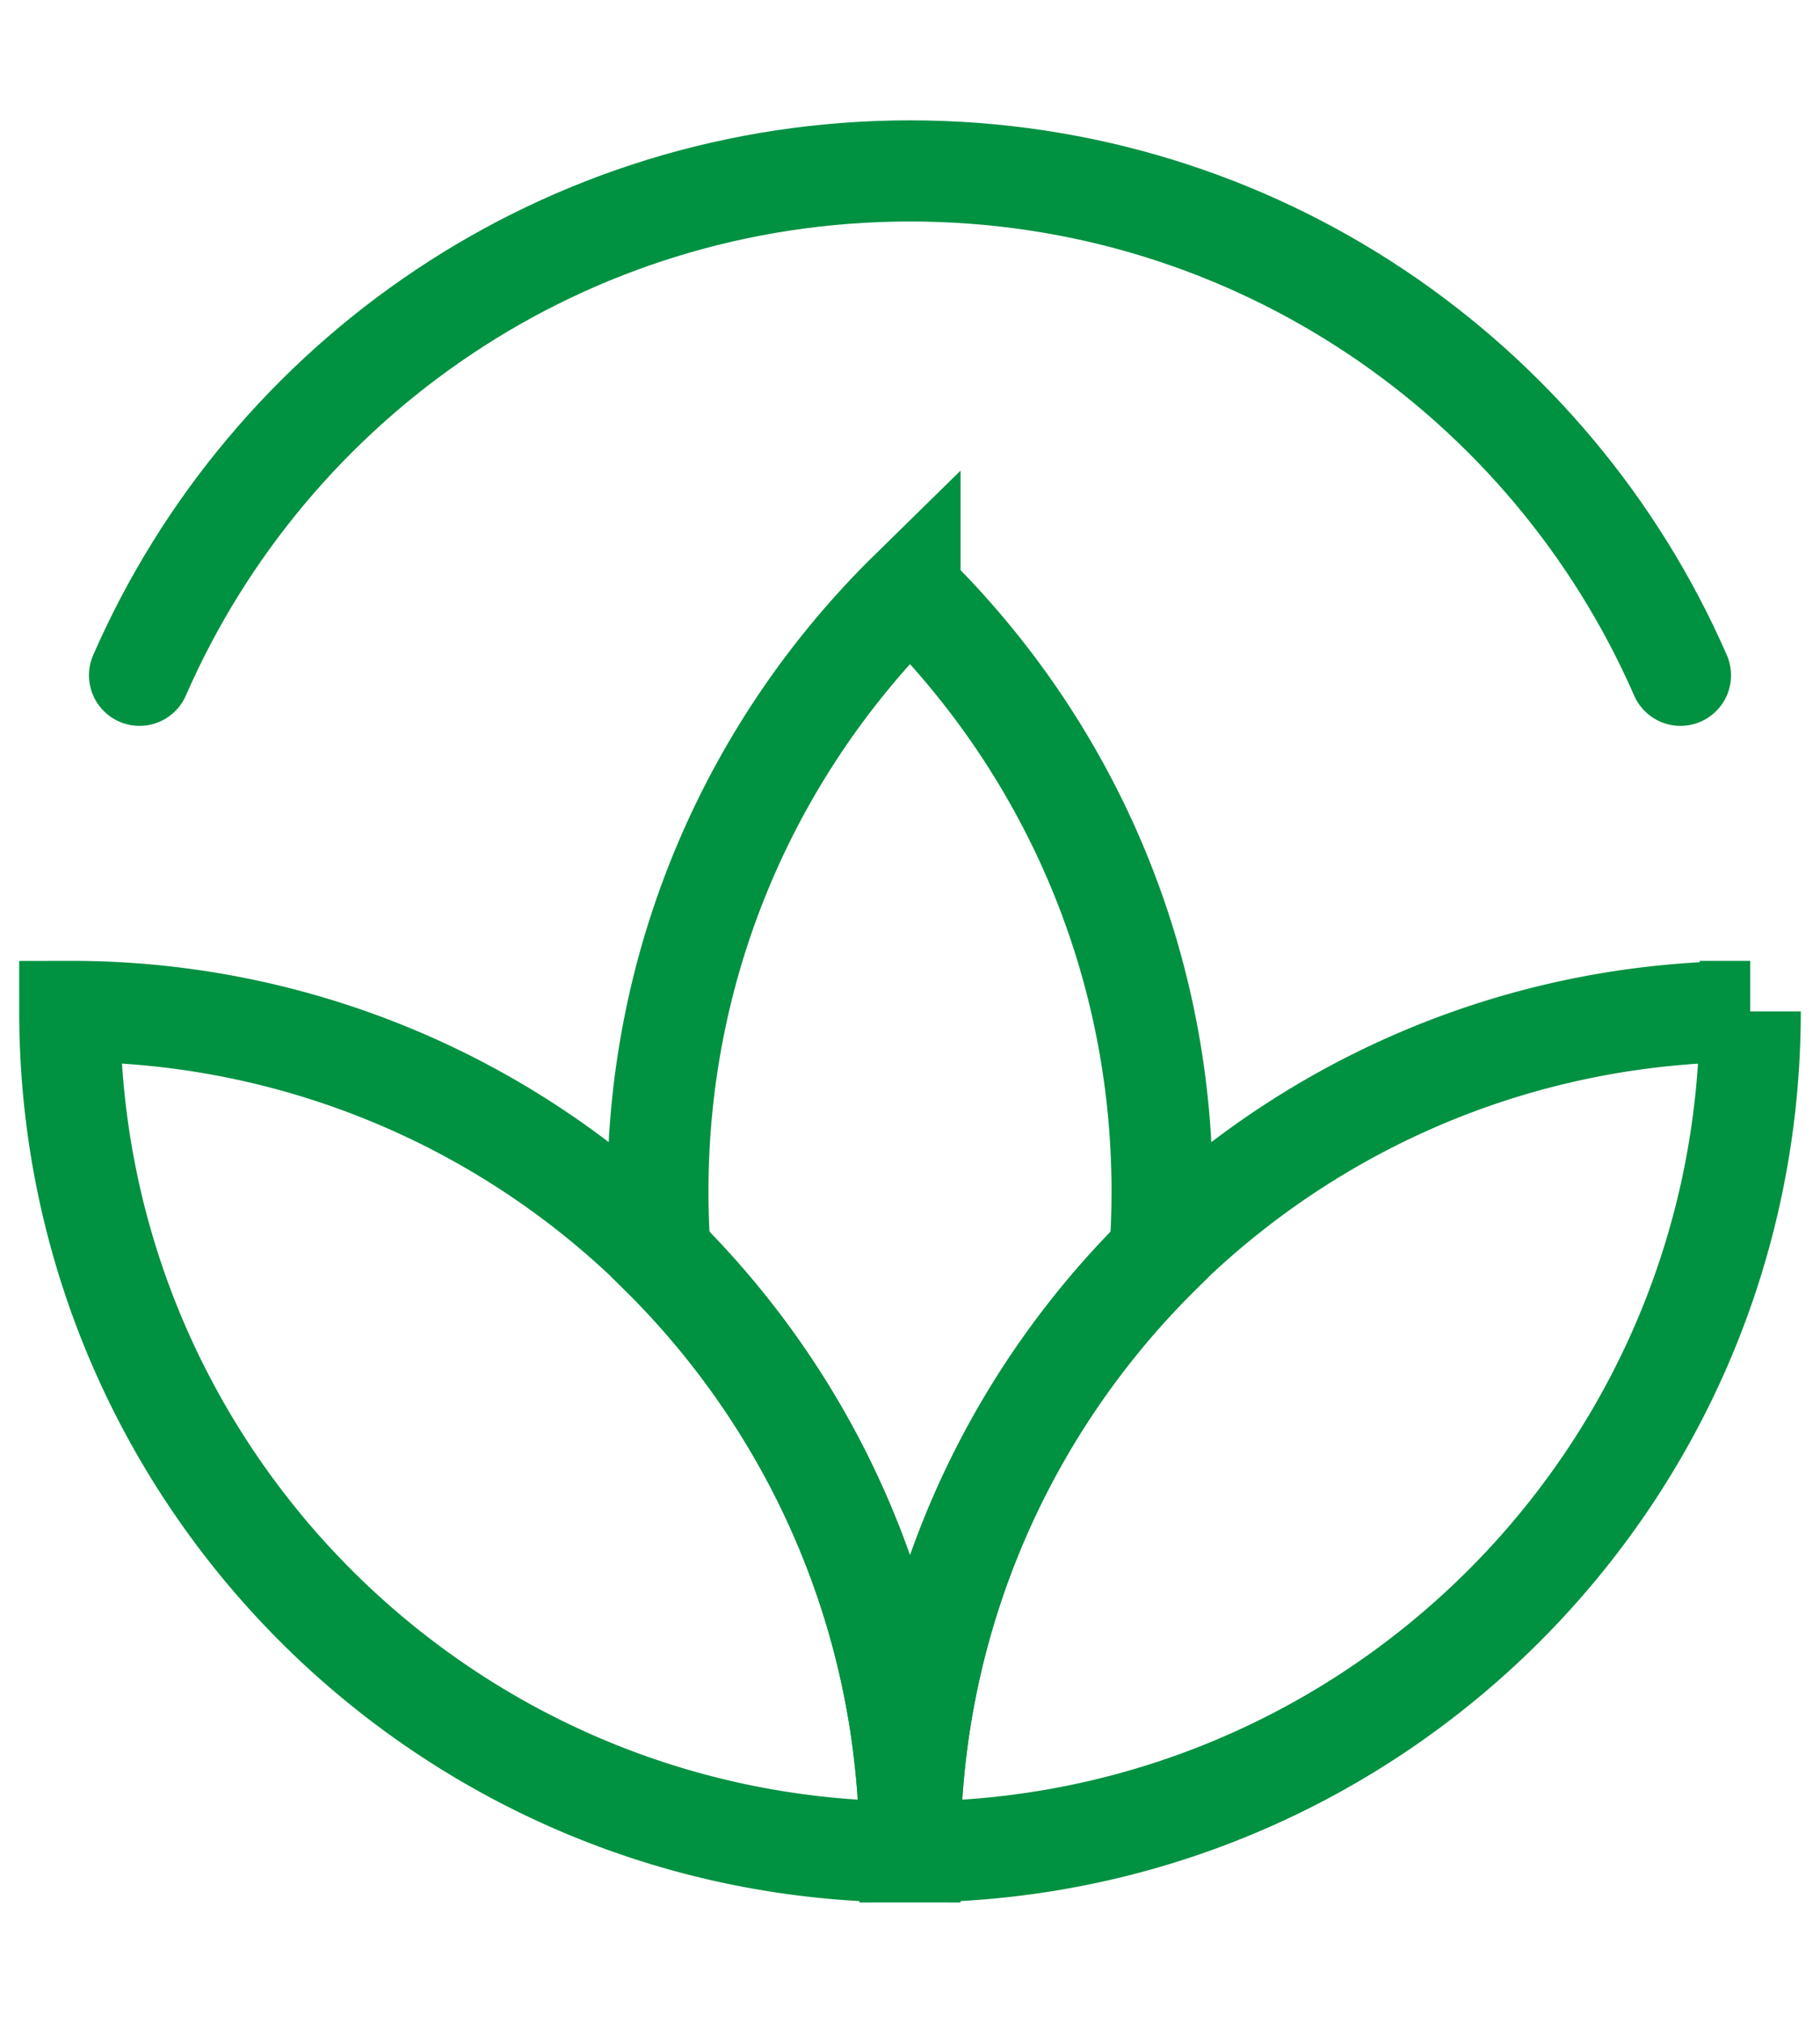 <svg id="_レイヤー_2" data-name="レイヤー 2" xmlns="http://www.w3.org/2000/svg" viewBox="0 0 54 60"><defs><clipPath id="clippath"><path fill="none" stroke-width="0" d="M0 0h54v60H0z"/></clipPath><style>.cls-3{fill:none;stroke:#009141;stroke-linecap:round;stroke-miterlimit:10;stroke-width:3px}</style></defs><g clip-path="url(#clippath)" id="design"><path class="cls-3" d="M49.86 20.03C46.01 11.22 37.23 5.07 27 5.07S7.99 11.22 4.14 20.03"/><path class="cls-3" d="M27 17.53c-4.62 4.53-7.48 10.83-7.48 17.81 0 .62.02 1.24.07 1.86C24.17 41.72 27 48 27 54.94c0-6.94 2.84-13.22 7.41-17.74.05-.61.07-1.23.07-1.86 0-6.98-2.86-13.28-7.48-17.81z"/><path class="cls-3" d="M2.07 30c0 13.77 11.16 24.93 24.93 24.93 0-6.94-2.84-13.22-7.41-17.74A24.833 24.833 0 002.07 30zm49.86 0c0 13.77-11.16 24.93-24.93 24.93 0-6.94 2.84-13.22 7.41-17.74C38.91 32.74 45.1 30 51.93 30z"/></g></svg>